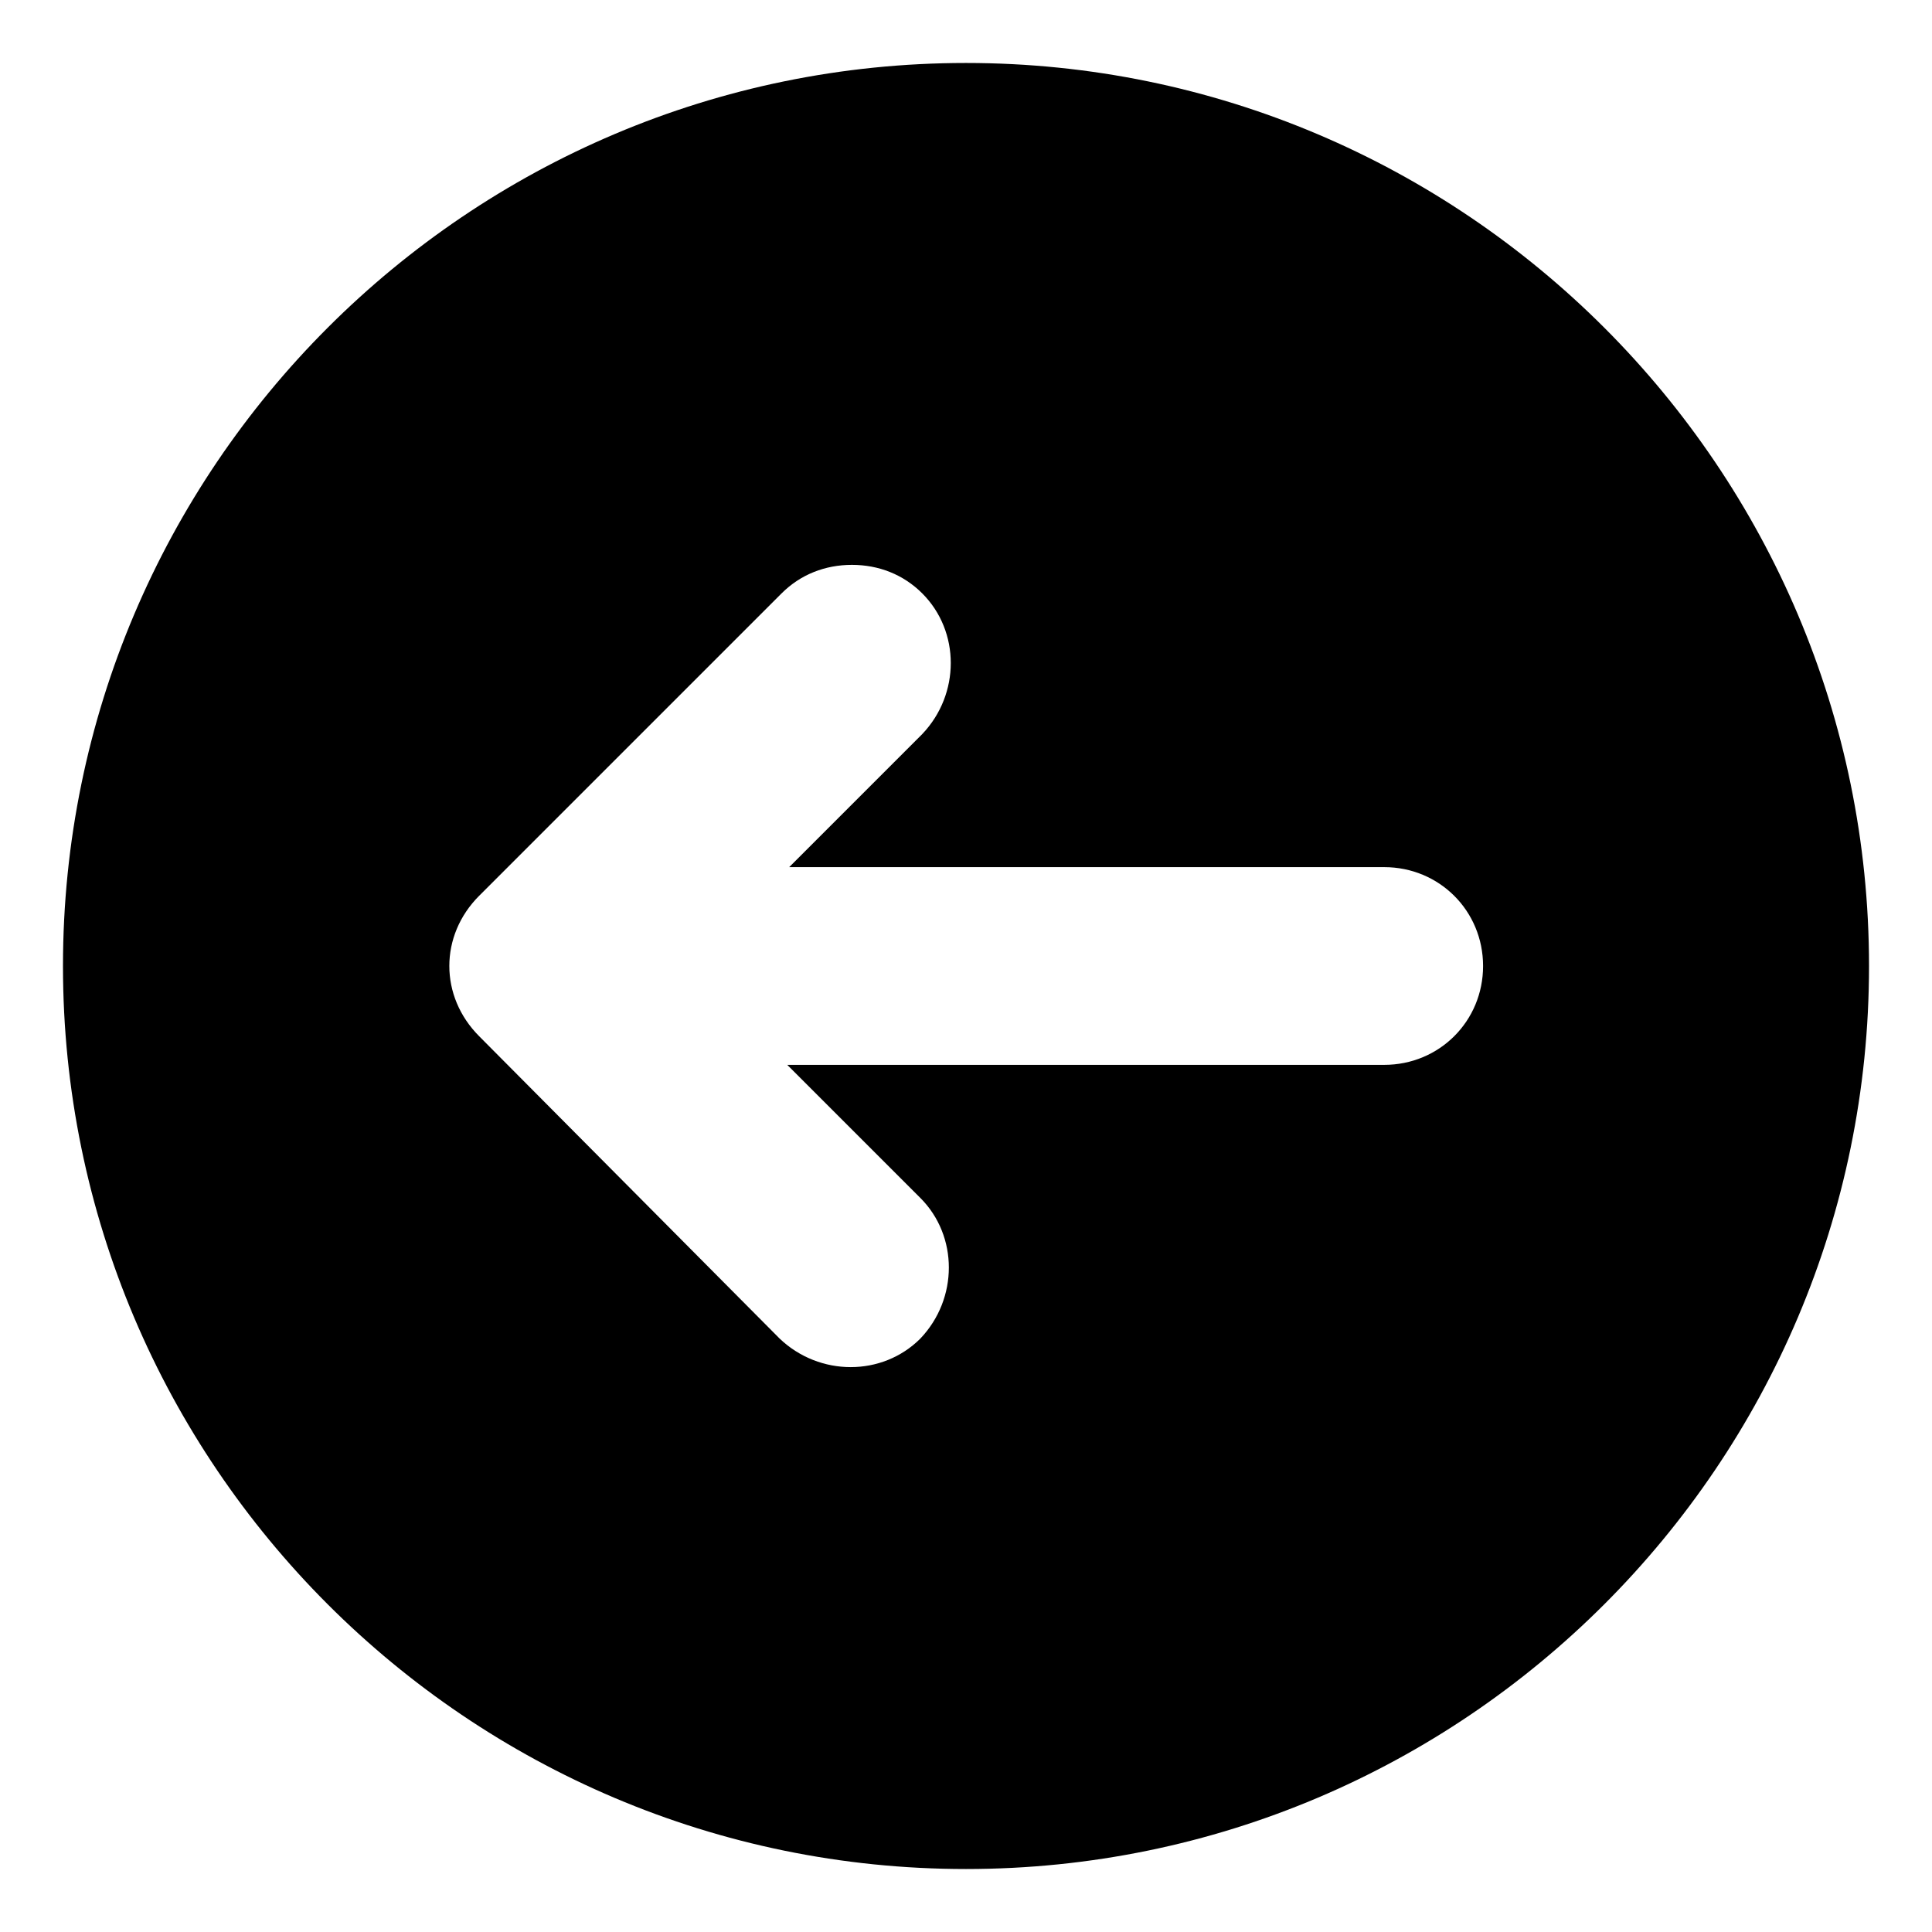<?xml version="1.0" encoding="UTF-8"?>
<!-- Uploaded to: ICON Repo, www.iconrepo.com, Generator: ICON Repo Mixer Tools -->
<svg fill="#000000" width="800px" height="800px" version="1.1" viewBox="144 144 512 512" xmlns="http://www.w3.org/2000/svg">
 <path d="m400 639.31c132 0 239.31-107.31 239.31-239.31 0-132-107.31-239.31-239.31-239.31-132 0-239.31 107.31-239.31 239.31 0 132 107.31 239.31 239.31 239.31zm-128.98-257.95 80.105-80.105c5.039-5.039 11.586-7.559 18.641-7.559 7.055 0 13.602 2.519 18.641 7.559 10.078 10.078 10.078 26.703 0 37.281l-35.266 35.266h157.69c14.609 0 26.199 11.586 26.199 26.199 0 14.609-11.586 26.199-26.199 26.199l-158.2-0.004 35.266 35.266c10.078 10.078 10.078 26.703 0 37.281-10.078 10.078-26.703 10.078-37.281 0l-79.602-80.102c-10.582-10.582-10.582-26.703 0-37.281z"/>
</svg>